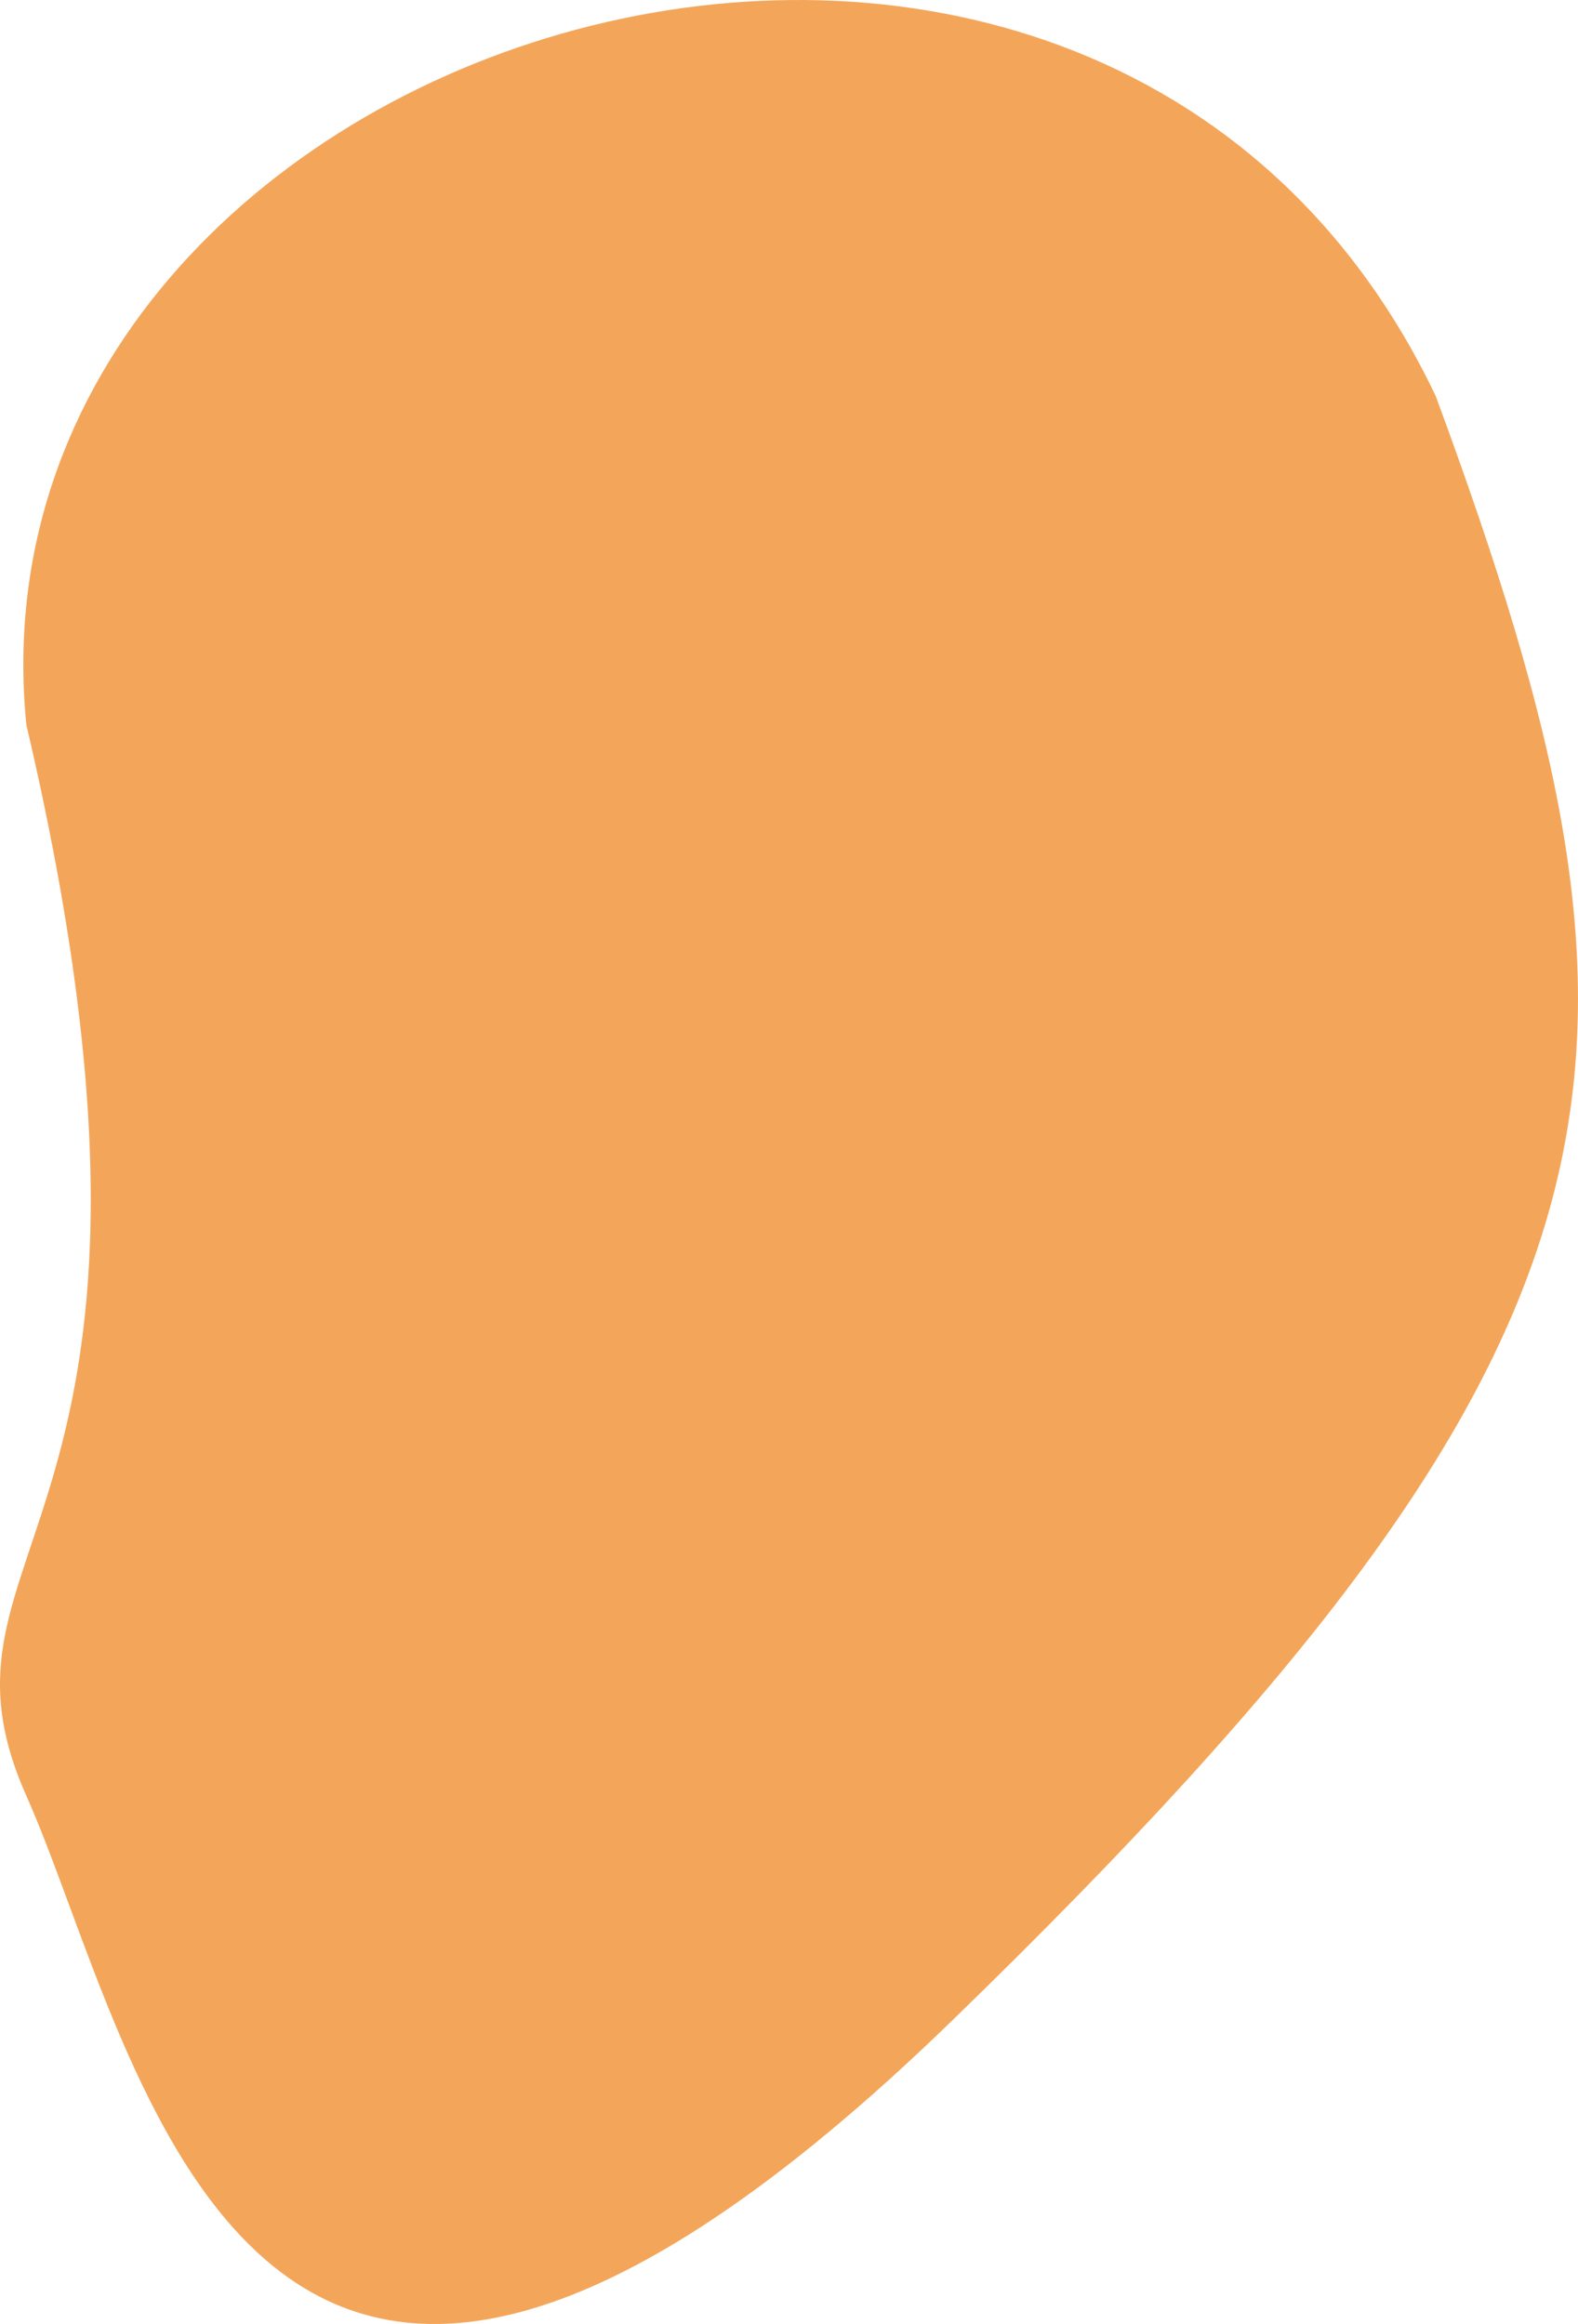 <svg xmlns="http://www.w3.org/2000/svg" width="145.72" height="214.56" viewBox="0 0 145.72 214.56"><defs><style>.a{fill:#f3a65a;}</style></defs><path class="a" d="M114.474,111.659c23.635-10.526,23.8,17.607,98.875,0,64.328-6.351,96.753,98.516,30.336,130.156-61.577,22.715-86.431,20.745-149.87-44.563S90.838,122.186,114.474,111.659Z" transform="translate(-109.227 280.264) rotate(-90)"/></svg>